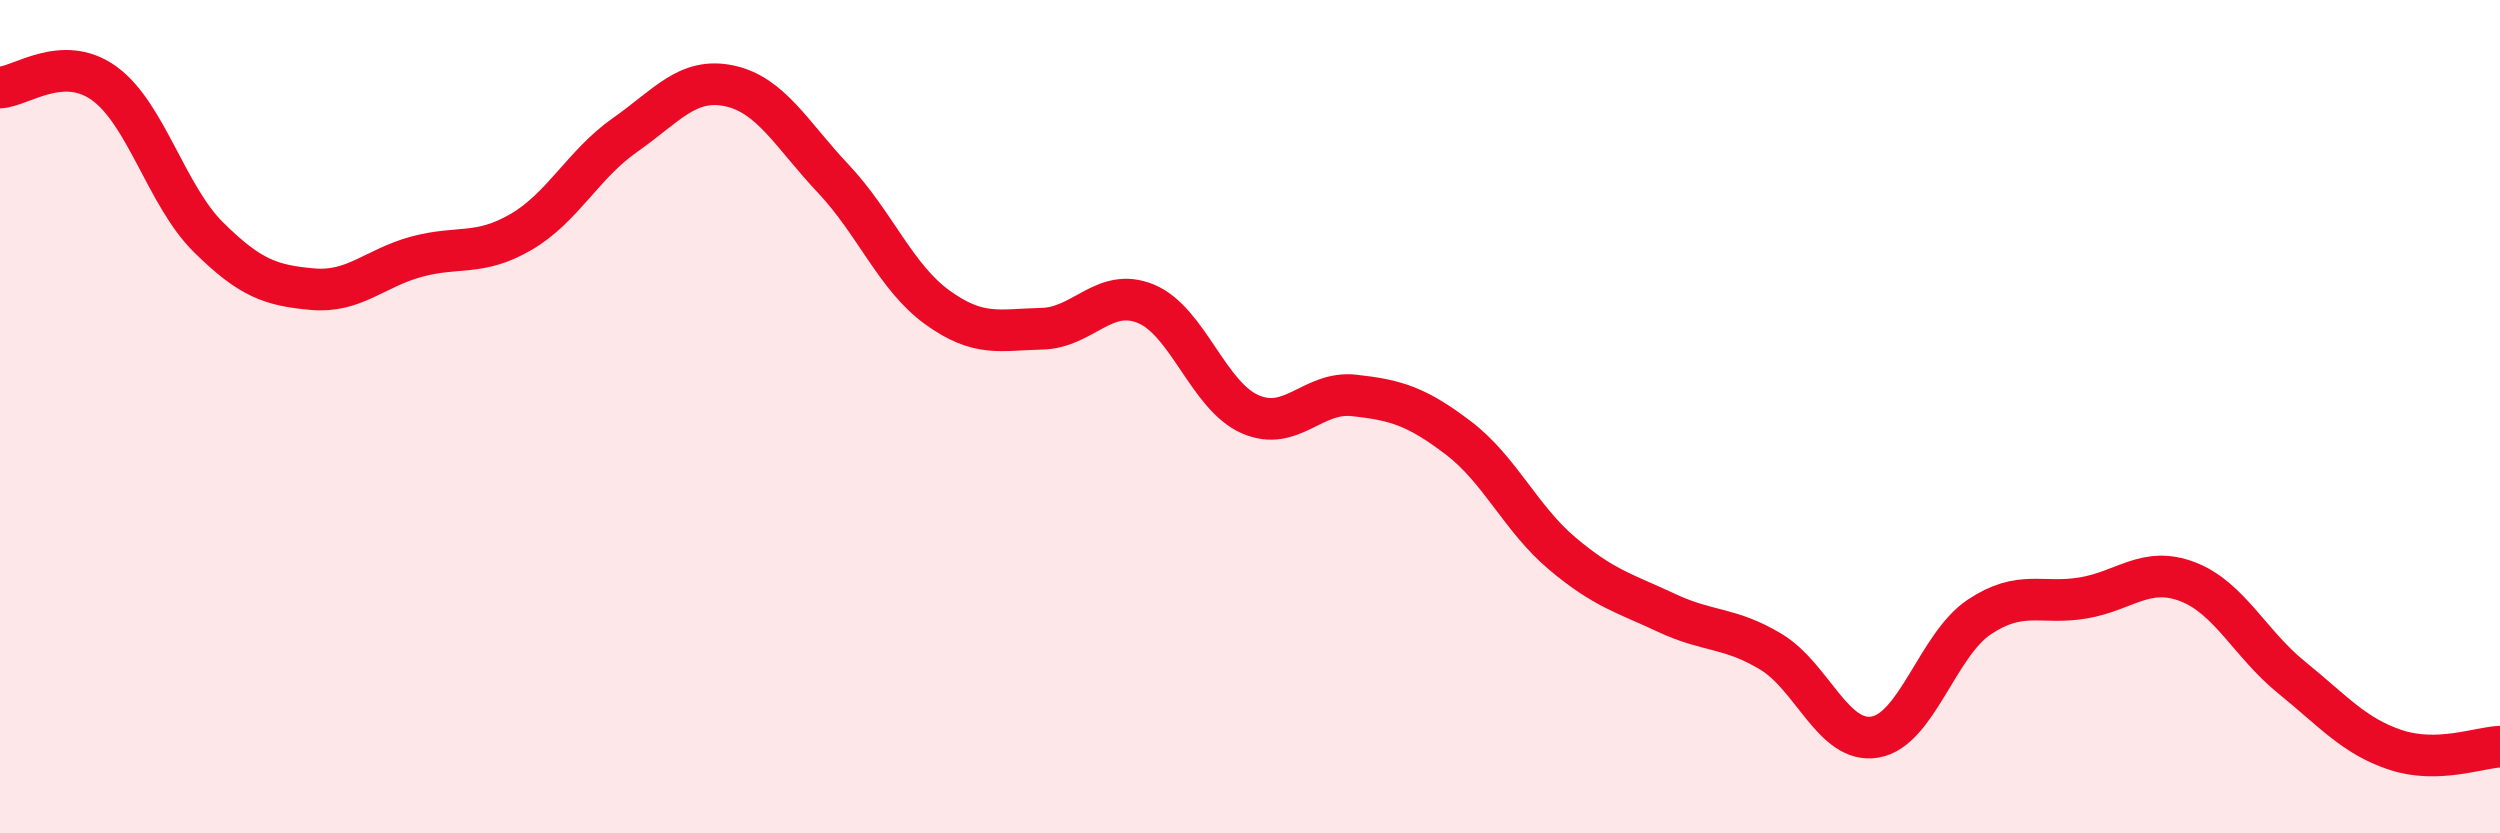 
    <svg width="60" height="20" viewBox="0 0 60 20" xmlns="http://www.w3.org/2000/svg">
      <path
        d="M 0,2.1 C 0.5,2.08 1.5,1.28 2.5,2 C 3.5,2.72 4,4.7 5,5.69 C 6,6.68 6.5,6.85 7.5,6.94 C 8.5,7.03 9,6.43 10,6.16 C 11,5.89 11.5,6.15 12.5,5.57 C 13.5,4.99 14,3.94 15,3.24 C 16,2.54 16.5,1.85 17.5,2.06 C 18.5,2.27 19,3.23 20,4.29 C 21,5.35 21.5,6.66 22.5,7.38 C 23.5,8.1 24,7.91 25,7.89 C 26,7.87 26.5,6.88 27.5,7.29 C 28.5,7.7 29,9.5 30,9.94 C 31,10.38 31.5,9.38 32.5,9.49 C 33.5,9.6 34,9.75 35,10.51 C 36,11.27 36.5,12.45 37.5,13.29 C 38.5,14.13 39,14.24 40,14.71 C 41,15.18 41.5,15.04 42.5,15.64 C 43.5,16.24 44,17.86 45,17.69 C 46,17.52 46.5,15.48 47.5,14.81 C 48.5,14.14 49,14.52 50,14.35 C 51,14.18 51.5,13.58 52.5,13.96 C 53.5,14.34 54,15.45 55,16.26 C 56,17.07 56.5,17.67 57.5,18 C 58.5,18.33 59.5,17.94 60,17.92L60 20L0 20Z"
        fill="#EB0A25"
        opacity="0.1"
        stroke-linecap="round"
        stroke-linejoin="round"
      />
      <path
        d="M 0,2.1 C 0.5,2.08 1.5,1.28 2.5,2 C 3.5,2.72 4,4.7 5,5.69 C 6,6.68 6.5,6.85 7.5,6.94 C 8.5,7.03 9,6.43 10,6.16 C 11,5.89 11.5,6.15 12.5,5.57 C 13.5,4.99 14,3.94 15,3.24 C 16,2.54 16.5,1.85 17.5,2.06 C 18.5,2.27 19,3.23 20,4.29 C 21,5.35 21.5,6.66 22.5,7.38 C 23.5,8.1 24,7.91 25,7.89 C 26,7.87 26.5,6.88 27.5,7.29 C 28.5,7.7 29,9.5 30,9.94 C 31,10.38 31.5,9.38 32.5,9.49 C 33.5,9.6 34,9.75 35,10.51 C 36,11.27 36.5,12.45 37.5,13.29 C 38.5,14.13 39,14.24 40,14.71 C 41,15.18 41.5,15.04 42.5,15.64 C 43.5,16.24 44,17.86 45,17.69 C 46,17.52 46.5,15.48 47.5,14.81 C 48.5,14.14 49,14.52 50,14.35 C 51,14.18 51.5,13.58 52.5,13.96 C 53.5,14.34 54,15.45 55,16.26 C 56,17.07 56.5,17.67 57.5,18 C 58.5,18.33 59.5,17.94 60,17.92"
        stroke="#EB0A25"
        stroke-width="1"
        fill="none"
        stroke-linecap="round"
        stroke-linejoin="round"
      />
    </svg>
  